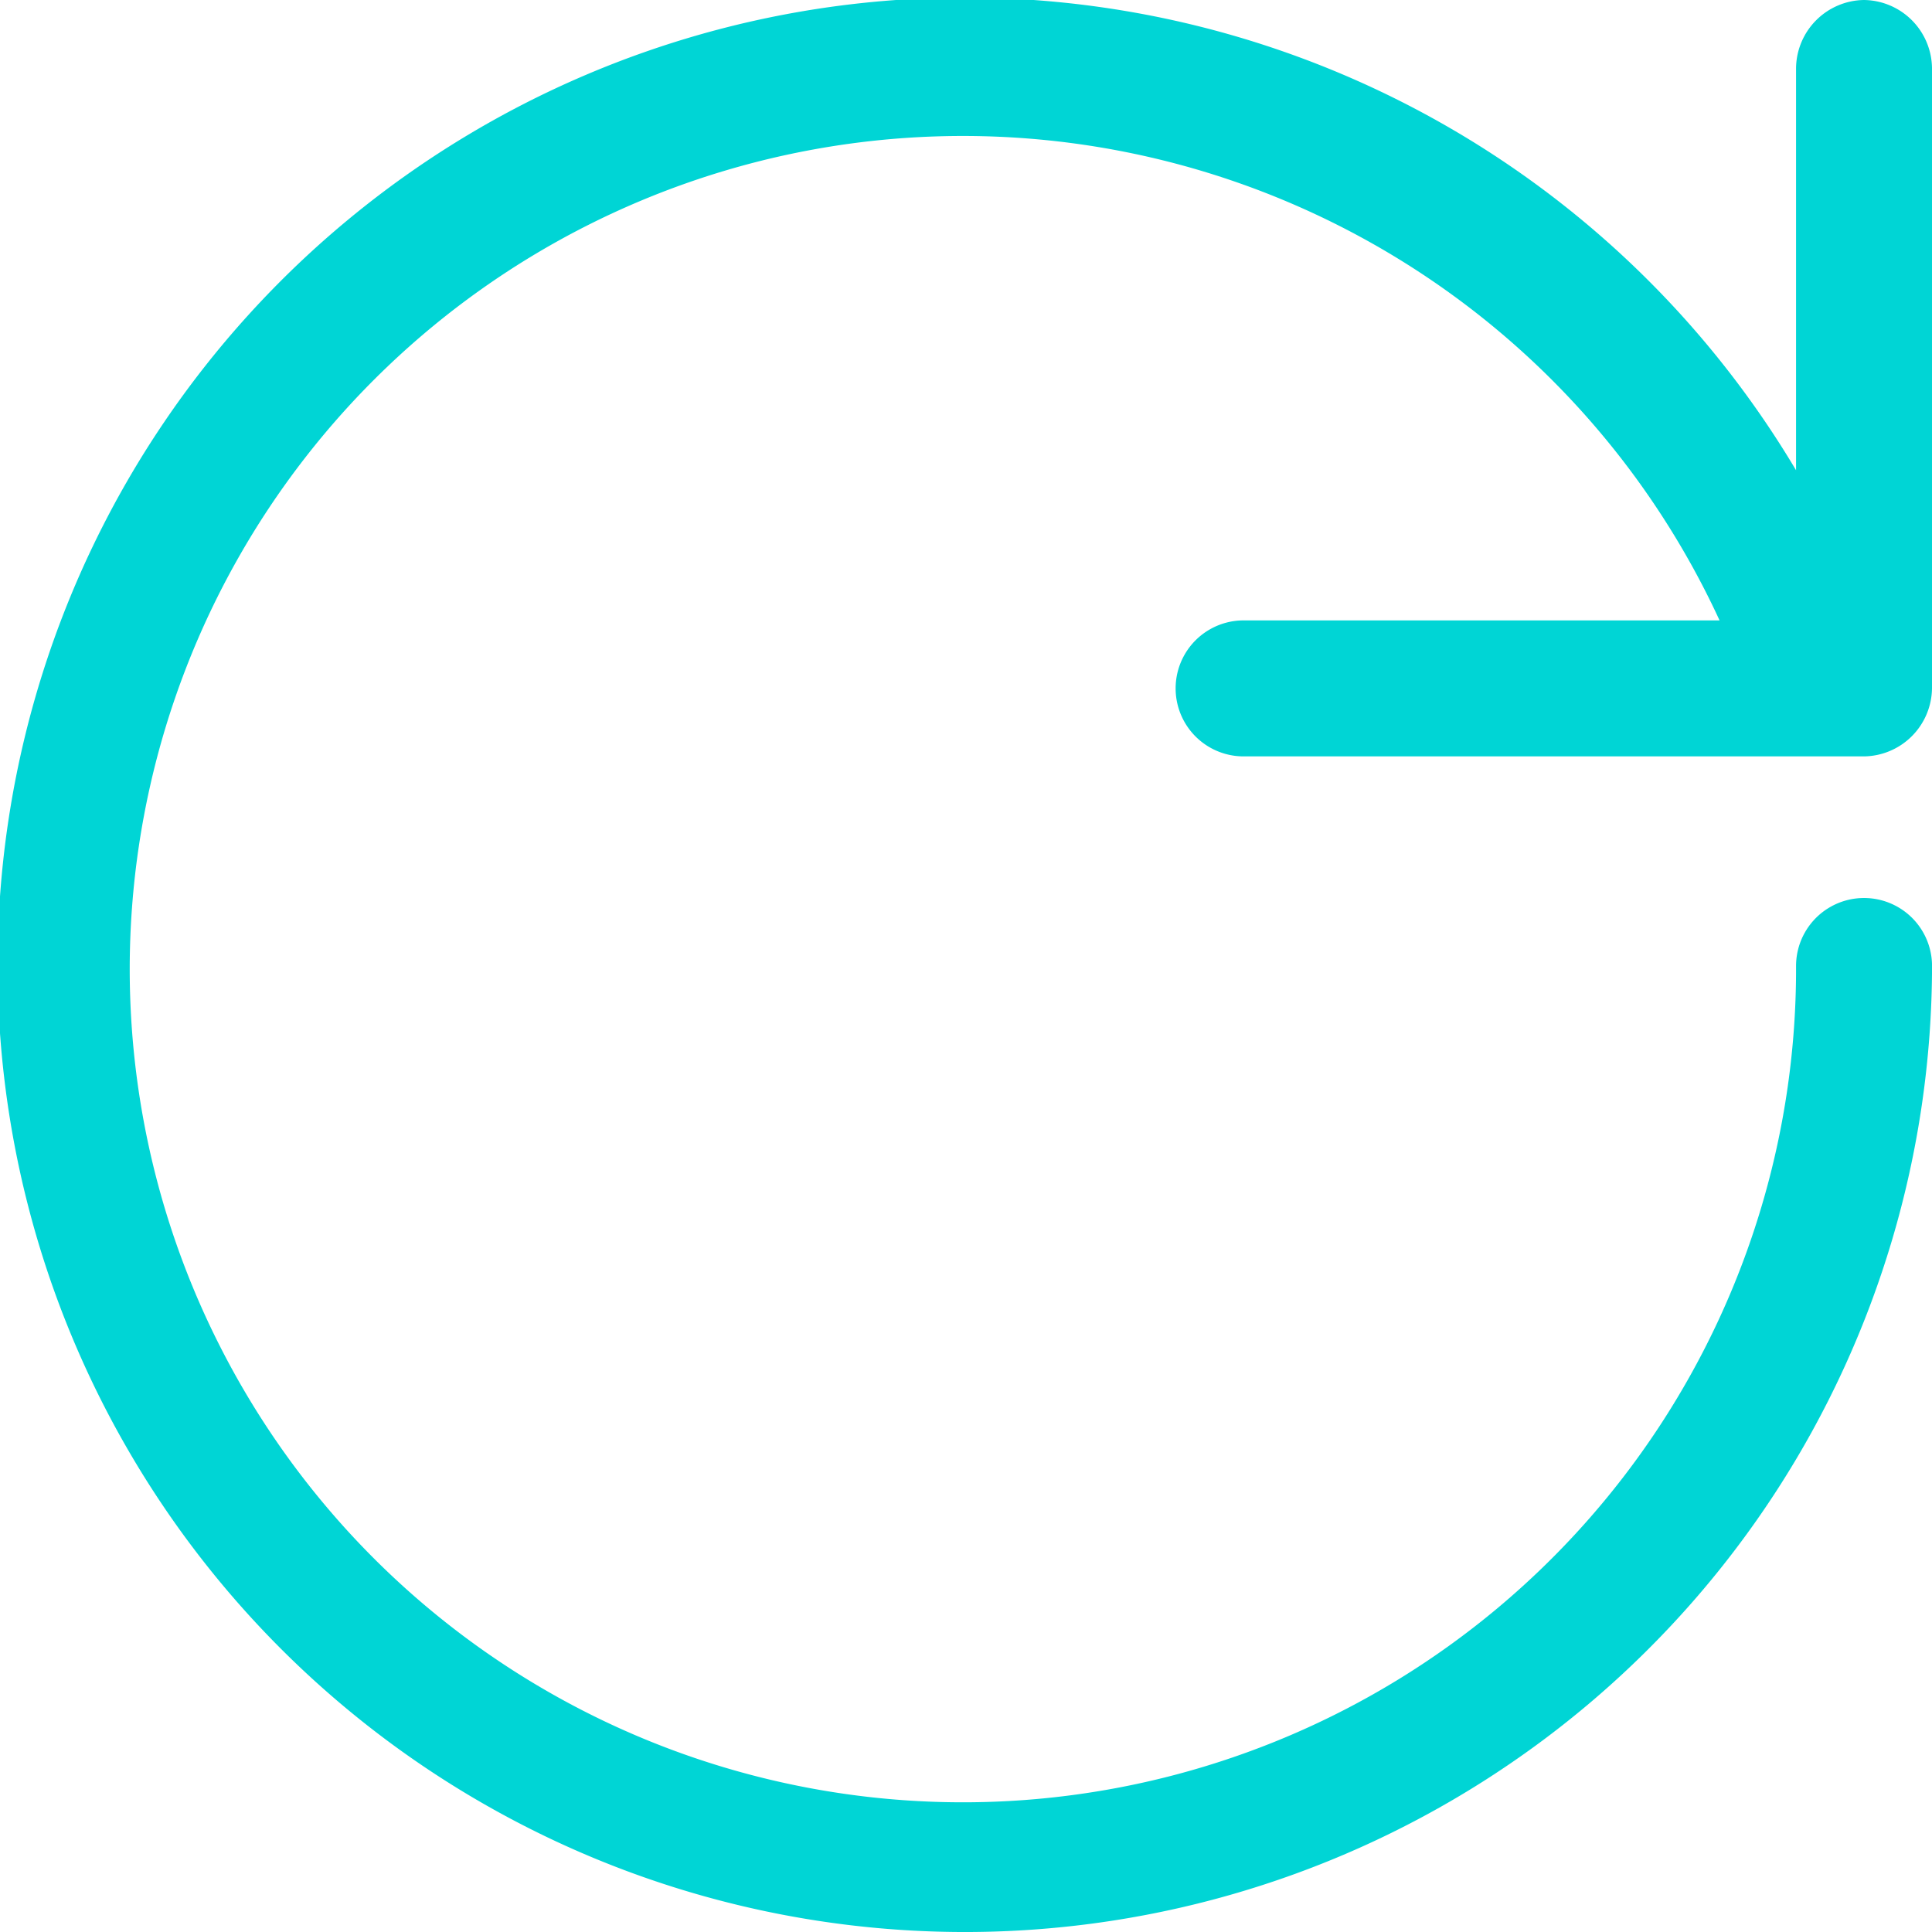 <svg xmlns="http://www.w3.org/2000/svg" width="47.182" height="47.182" viewBox="0 0 47.182 47.182">
  <path id="GPR" d="M61.922,16.4a1.683,1.683,0,0,0-1.66,1.66v9.824a23.621,23.621,0,1,0,3.321,12.107,1.66,1.66,0,1,0-3.321,0,20.347,20.347,0,1,1-1.868-8.44H46.771a1.66,1.66,0,1,0,0,3.321H61.922a1.683,1.683,0,0,0,1.66-1.66V18.06A1.683,1.683,0,0,0,61.922,16.4Z" transform="translate(-16.4 -16.4)" fill="#00d5d5"/>
</svg>
